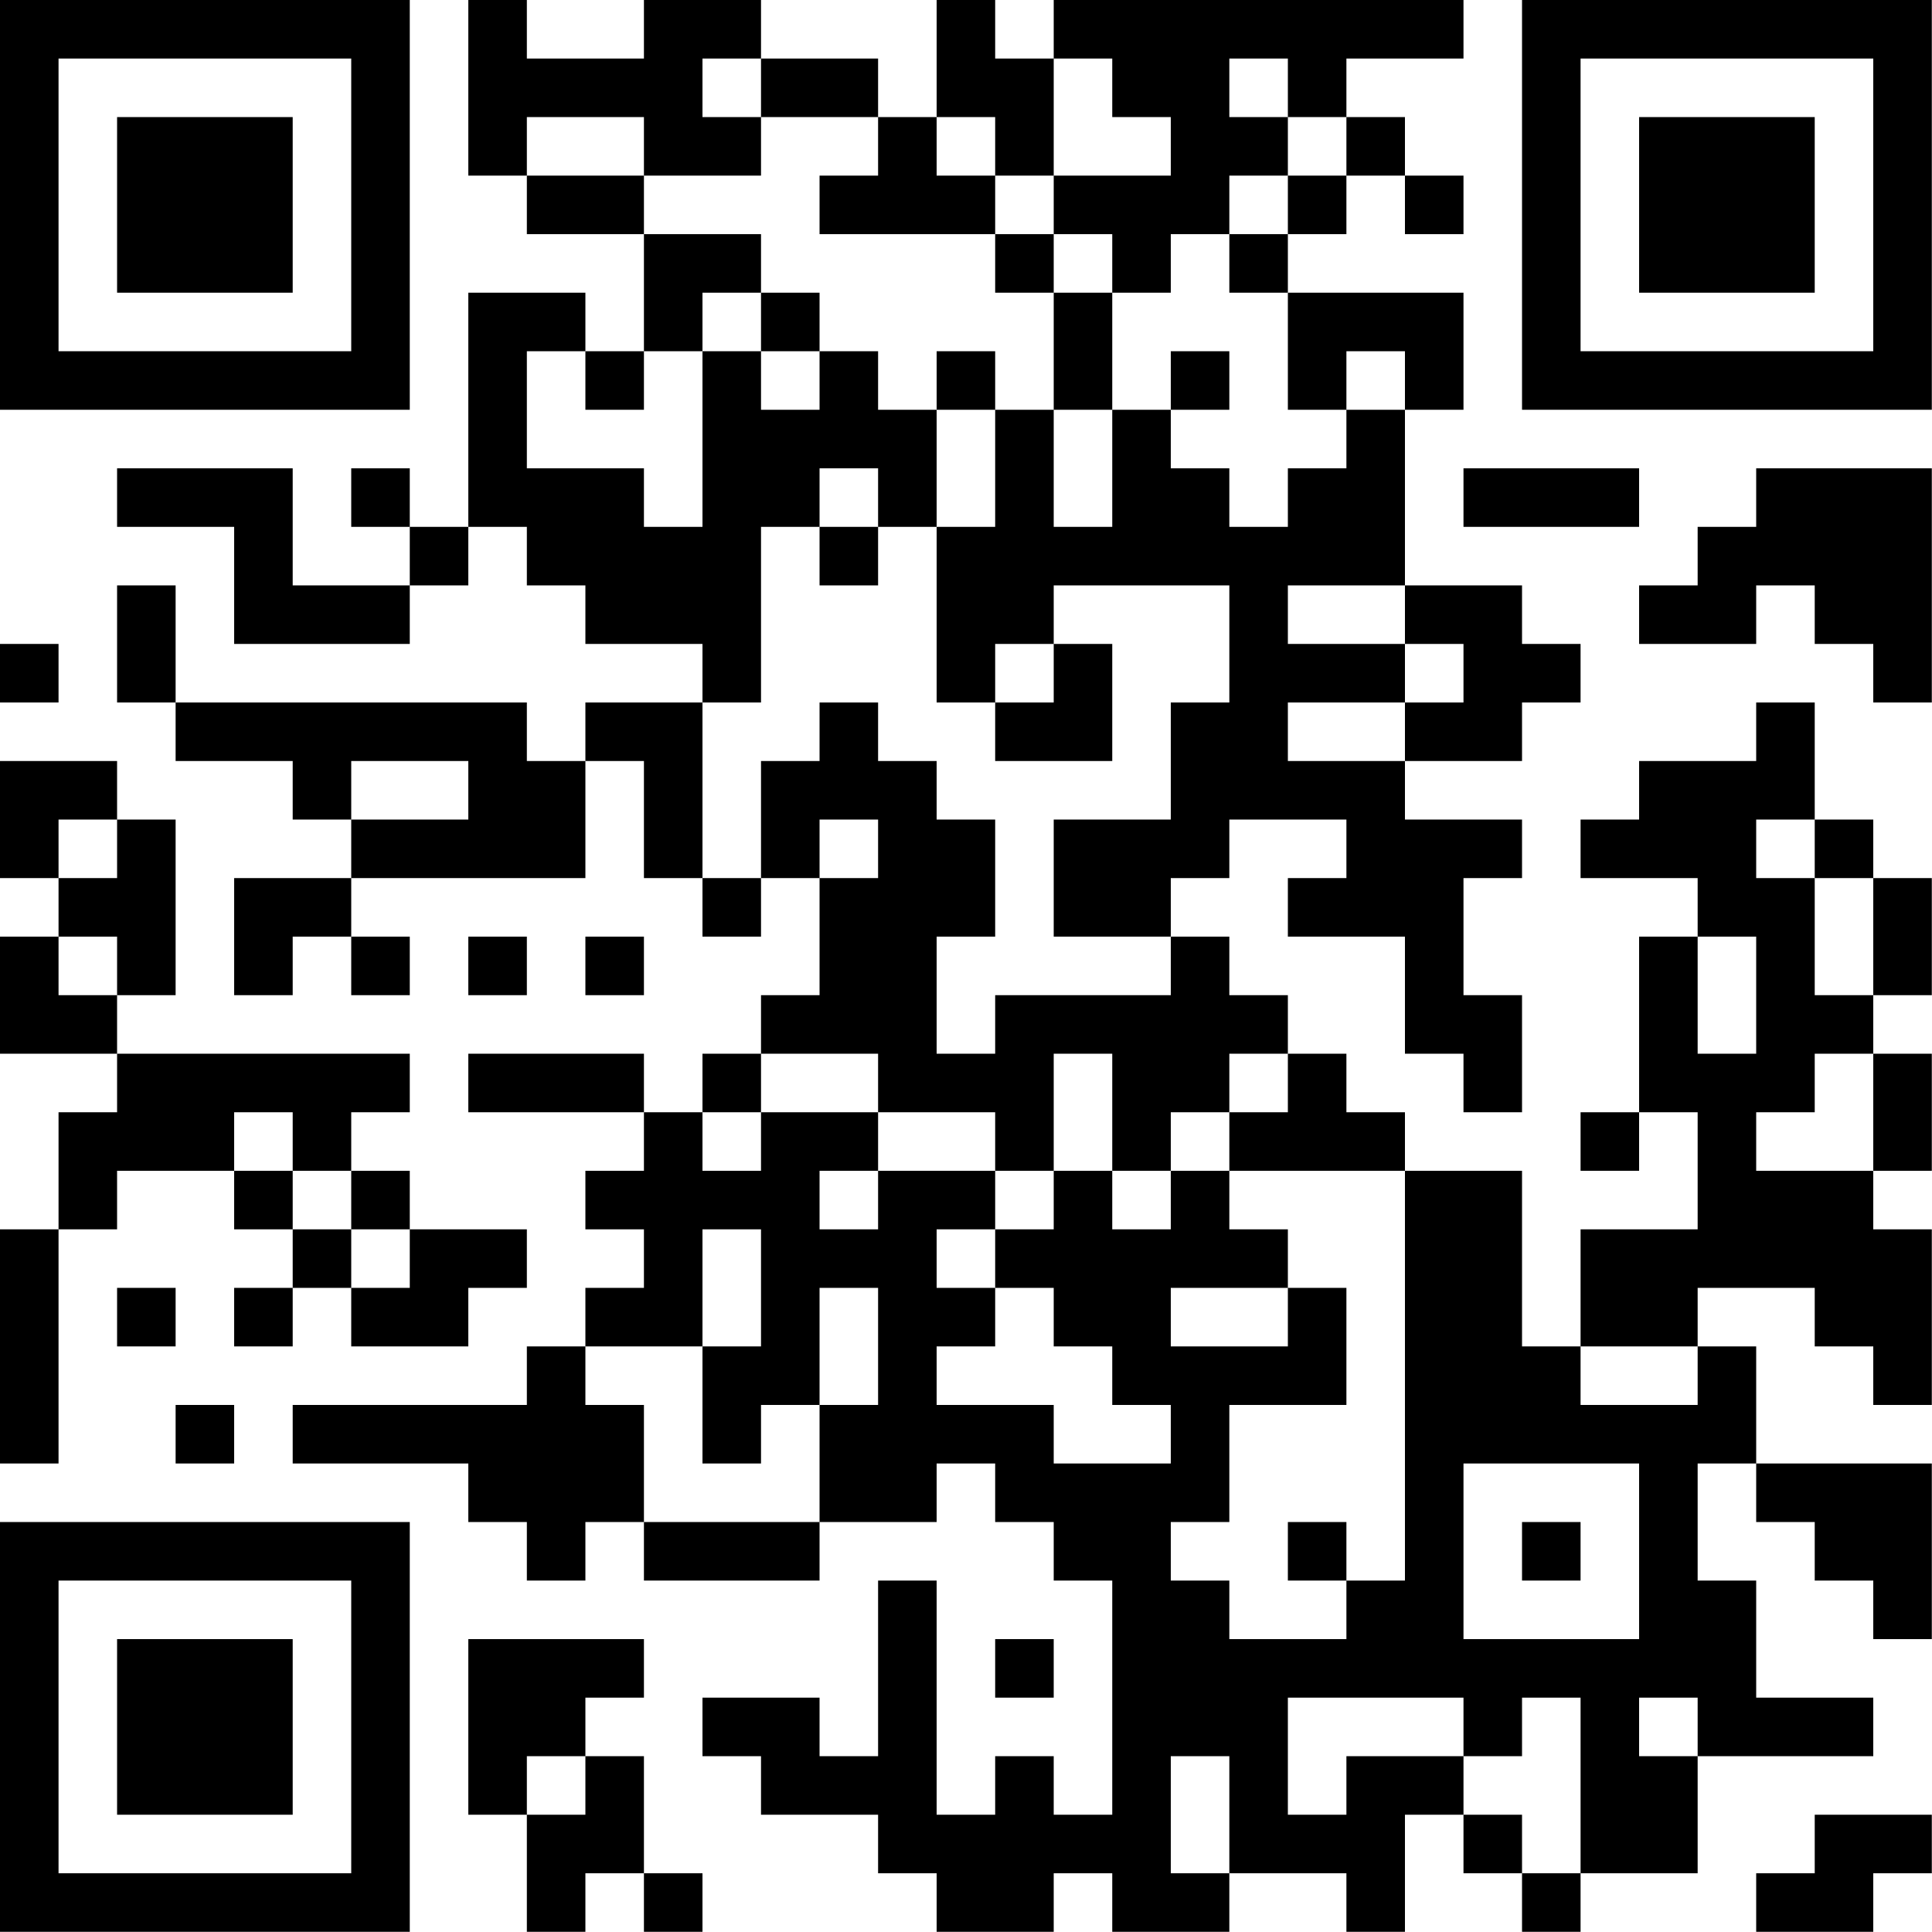 <?xml version="1.0" encoding="UTF-8"?>
<svg xmlns="http://www.w3.org/2000/svg" version="1.1" width="100" height="100" viewBox="0 0 100 100"><rect x="0" y="0" width="100" height="100" fill="#ffffff"/><g transform="scale(3.03)"><g transform="translate(0,0)"><path fill-rule="evenodd" d="M8 0L8 3L9 3L9 4L11 4L11 6L10 6L10 5L8 5L8 9L7 9L7 8L6 8L6 9L7 9L7 10L5 10L5 8L2 8L2 9L4 9L4 11L7 11L7 10L8 10L8 9L9 9L9 10L10 10L10 11L12 11L12 12L10 12L10 13L9 13L9 12L3 12L3 10L2 10L2 12L3 12L3 13L5 13L5 14L6 14L6 15L4 15L4 17L5 17L5 16L6 16L6 17L7 17L7 16L6 16L6 15L10 15L10 13L11 13L11 15L12 15L12 16L13 16L13 15L14 15L14 17L13 17L13 18L12 18L12 19L11 19L11 18L8 18L8 19L11 19L11 20L10 20L10 21L11 21L11 22L10 22L10 23L9 23L9 24L5 24L5 25L8 25L8 26L9 26L9 27L10 27L10 26L11 26L11 27L14 27L14 26L16 26L16 25L17 25L17 26L18 26L18 27L19 27L19 31L18 31L18 30L17 30L17 31L16 31L16 27L15 27L15 30L14 30L14 29L12 29L12 30L13 30L13 31L15 31L15 32L16 32L16 33L18 33L18 32L19 32L19 33L21 33L21 32L23 32L23 33L24 33L24 31L25 31L25 32L26 32L26 33L27 33L27 32L29 32L29 30L32 30L32 29L30 29L30 27L29 27L29 25L30 25L30 26L31 26L31 27L32 27L32 28L33 28L33 25L30 25L30 23L29 23L29 22L31 22L31 23L32 23L32 24L33 24L33 21L32 21L32 20L33 20L33 18L32 18L32 17L33 17L33 15L32 15L32 14L31 14L31 12L30 12L30 13L28 13L28 14L27 14L27 15L29 15L29 16L28 16L28 19L27 19L27 20L28 20L28 19L29 19L29 21L27 21L27 23L26 23L26 20L24 20L24 19L23 19L23 18L22 18L22 17L21 17L21 16L20 16L20 15L21 15L21 14L23 14L23 15L22 15L22 16L24 16L24 18L25 18L25 19L26 19L26 17L25 17L25 15L26 15L26 14L24 14L24 13L26 13L26 12L27 12L27 11L26 11L26 10L24 10L24 7L25 7L25 5L22 5L22 4L23 4L23 3L24 3L24 4L25 4L25 3L24 3L24 2L23 2L23 1L25 1L25 0L18 0L18 1L17 1L17 0L16 0L16 2L15 2L15 1L13 1L13 0L11 0L11 1L9 1L9 0ZM12 1L12 2L13 2L13 3L11 3L11 2L9 2L9 3L11 3L11 4L13 4L13 5L12 5L12 6L11 6L11 7L10 7L10 6L9 6L9 8L11 8L11 9L12 9L12 6L13 6L13 7L14 7L14 6L15 6L15 7L16 7L16 9L15 9L15 8L14 8L14 9L13 9L13 12L12 12L12 15L13 15L13 13L14 13L14 12L15 12L15 13L16 13L16 14L17 14L17 16L16 16L16 18L17 18L17 17L20 17L20 16L18 16L18 14L20 14L20 12L21 12L21 10L18 10L18 11L17 11L17 12L16 12L16 9L17 9L17 7L18 7L18 9L19 9L19 7L20 7L20 8L21 8L21 9L22 9L22 8L23 8L23 7L24 7L24 6L23 6L23 7L22 7L22 5L21 5L21 4L22 4L22 3L23 3L23 2L22 2L22 1L21 1L21 2L22 2L22 3L21 3L21 4L20 4L20 5L19 5L19 4L18 4L18 3L20 3L20 2L19 2L19 1L18 1L18 3L17 3L17 2L16 2L16 3L17 3L17 4L14 4L14 3L15 3L15 2L13 2L13 1ZM17 4L17 5L18 5L18 7L19 7L19 5L18 5L18 4ZM13 5L13 6L14 6L14 5ZM16 6L16 7L17 7L17 6ZM20 6L20 7L21 7L21 6ZM25 8L25 9L28 9L28 8ZM30 8L30 9L29 9L29 10L28 10L28 11L30 11L30 10L31 10L31 11L32 11L32 12L33 12L33 8ZM14 9L14 10L15 10L15 9ZM22 10L22 11L24 11L24 12L22 12L22 13L24 13L24 12L25 12L25 11L24 11L24 10ZM0 11L0 12L1 12L1 11ZM18 11L18 12L17 12L17 13L19 13L19 11ZM0 13L0 15L1 15L1 16L0 16L0 18L2 18L2 19L1 19L1 21L0 21L0 25L1 25L1 21L2 21L2 20L4 20L4 21L5 21L5 22L4 22L4 23L5 23L5 22L6 22L6 23L8 23L8 22L9 22L9 21L7 21L7 20L6 20L6 19L7 19L7 18L2 18L2 17L3 17L3 14L2 14L2 13ZM6 13L6 14L8 14L8 13ZM1 14L1 15L2 15L2 14ZM14 14L14 15L15 15L15 14ZM30 14L30 15L31 15L31 17L32 17L32 15L31 15L31 14ZM1 16L1 17L2 17L2 16ZM8 16L8 17L9 17L9 16ZM10 16L10 17L11 17L11 16ZM29 16L29 18L30 18L30 16ZM13 18L13 19L12 19L12 20L13 20L13 19L15 19L15 20L14 20L14 21L15 21L15 20L17 20L17 21L16 21L16 22L17 22L17 23L16 23L16 24L18 24L18 25L20 25L20 24L19 24L19 23L18 23L18 22L17 22L17 21L18 21L18 20L19 20L19 21L20 21L20 20L21 20L21 21L22 21L22 22L20 22L20 23L22 23L22 22L23 22L23 24L21 24L21 26L20 26L20 27L21 27L21 28L23 28L23 27L24 27L24 20L21 20L21 19L22 19L22 18L21 18L21 19L20 19L20 20L19 20L19 18L18 18L18 20L17 20L17 19L15 19L15 18ZM31 18L31 19L30 19L30 20L32 20L32 18ZM4 19L4 20L5 20L5 21L6 21L6 22L7 22L7 21L6 21L6 20L5 20L5 19ZM12 21L12 23L10 23L10 24L11 24L11 26L14 26L14 24L15 24L15 22L14 22L14 24L13 24L13 25L12 25L12 23L13 23L13 21ZM2 22L2 23L3 23L3 22ZM27 23L27 24L29 24L29 23ZM3 24L3 25L4 25L4 24ZM25 25L25 28L28 28L28 25ZM22 26L22 27L23 27L23 26ZM26 26L26 27L27 27L27 26ZM8 28L8 31L9 31L9 33L10 33L10 32L11 32L11 33L12 33L12 32L11 32L11 30L10 30L10 29L11 29L11 28ZM17 28L17 29L18 29L18 28ZM22 29L22 31L23 31L23 30L25 30L25 31L26 31L26 32L27 32L27 29L26 29L26 30L25 30L25 29ZM28 29L28 30L29 30L29 29ZM9 30L9 31L10 31L10 30ZM20 30L20 32L21 32L21 30ZM31 31L31 32L30 32L30 33L32 33L32 32L33 32L33 31ZM0 0L0 7L7 7L7 0ZM1 1L1 6L6 6L6 1ZM2 2L2 5L5 5L5 2ZM26 0L26 7L33 7L33 0ZM27 1L27 6L32 6L32 1ZM28 2L28 5L31 5L31 2ZM0 26L0 33L7 33L7 26ZM1 27L1 32L6 32L6 27ZM2 28L2 31L5 31L5 28Z" fill="#000000"/></g></g></svg>

